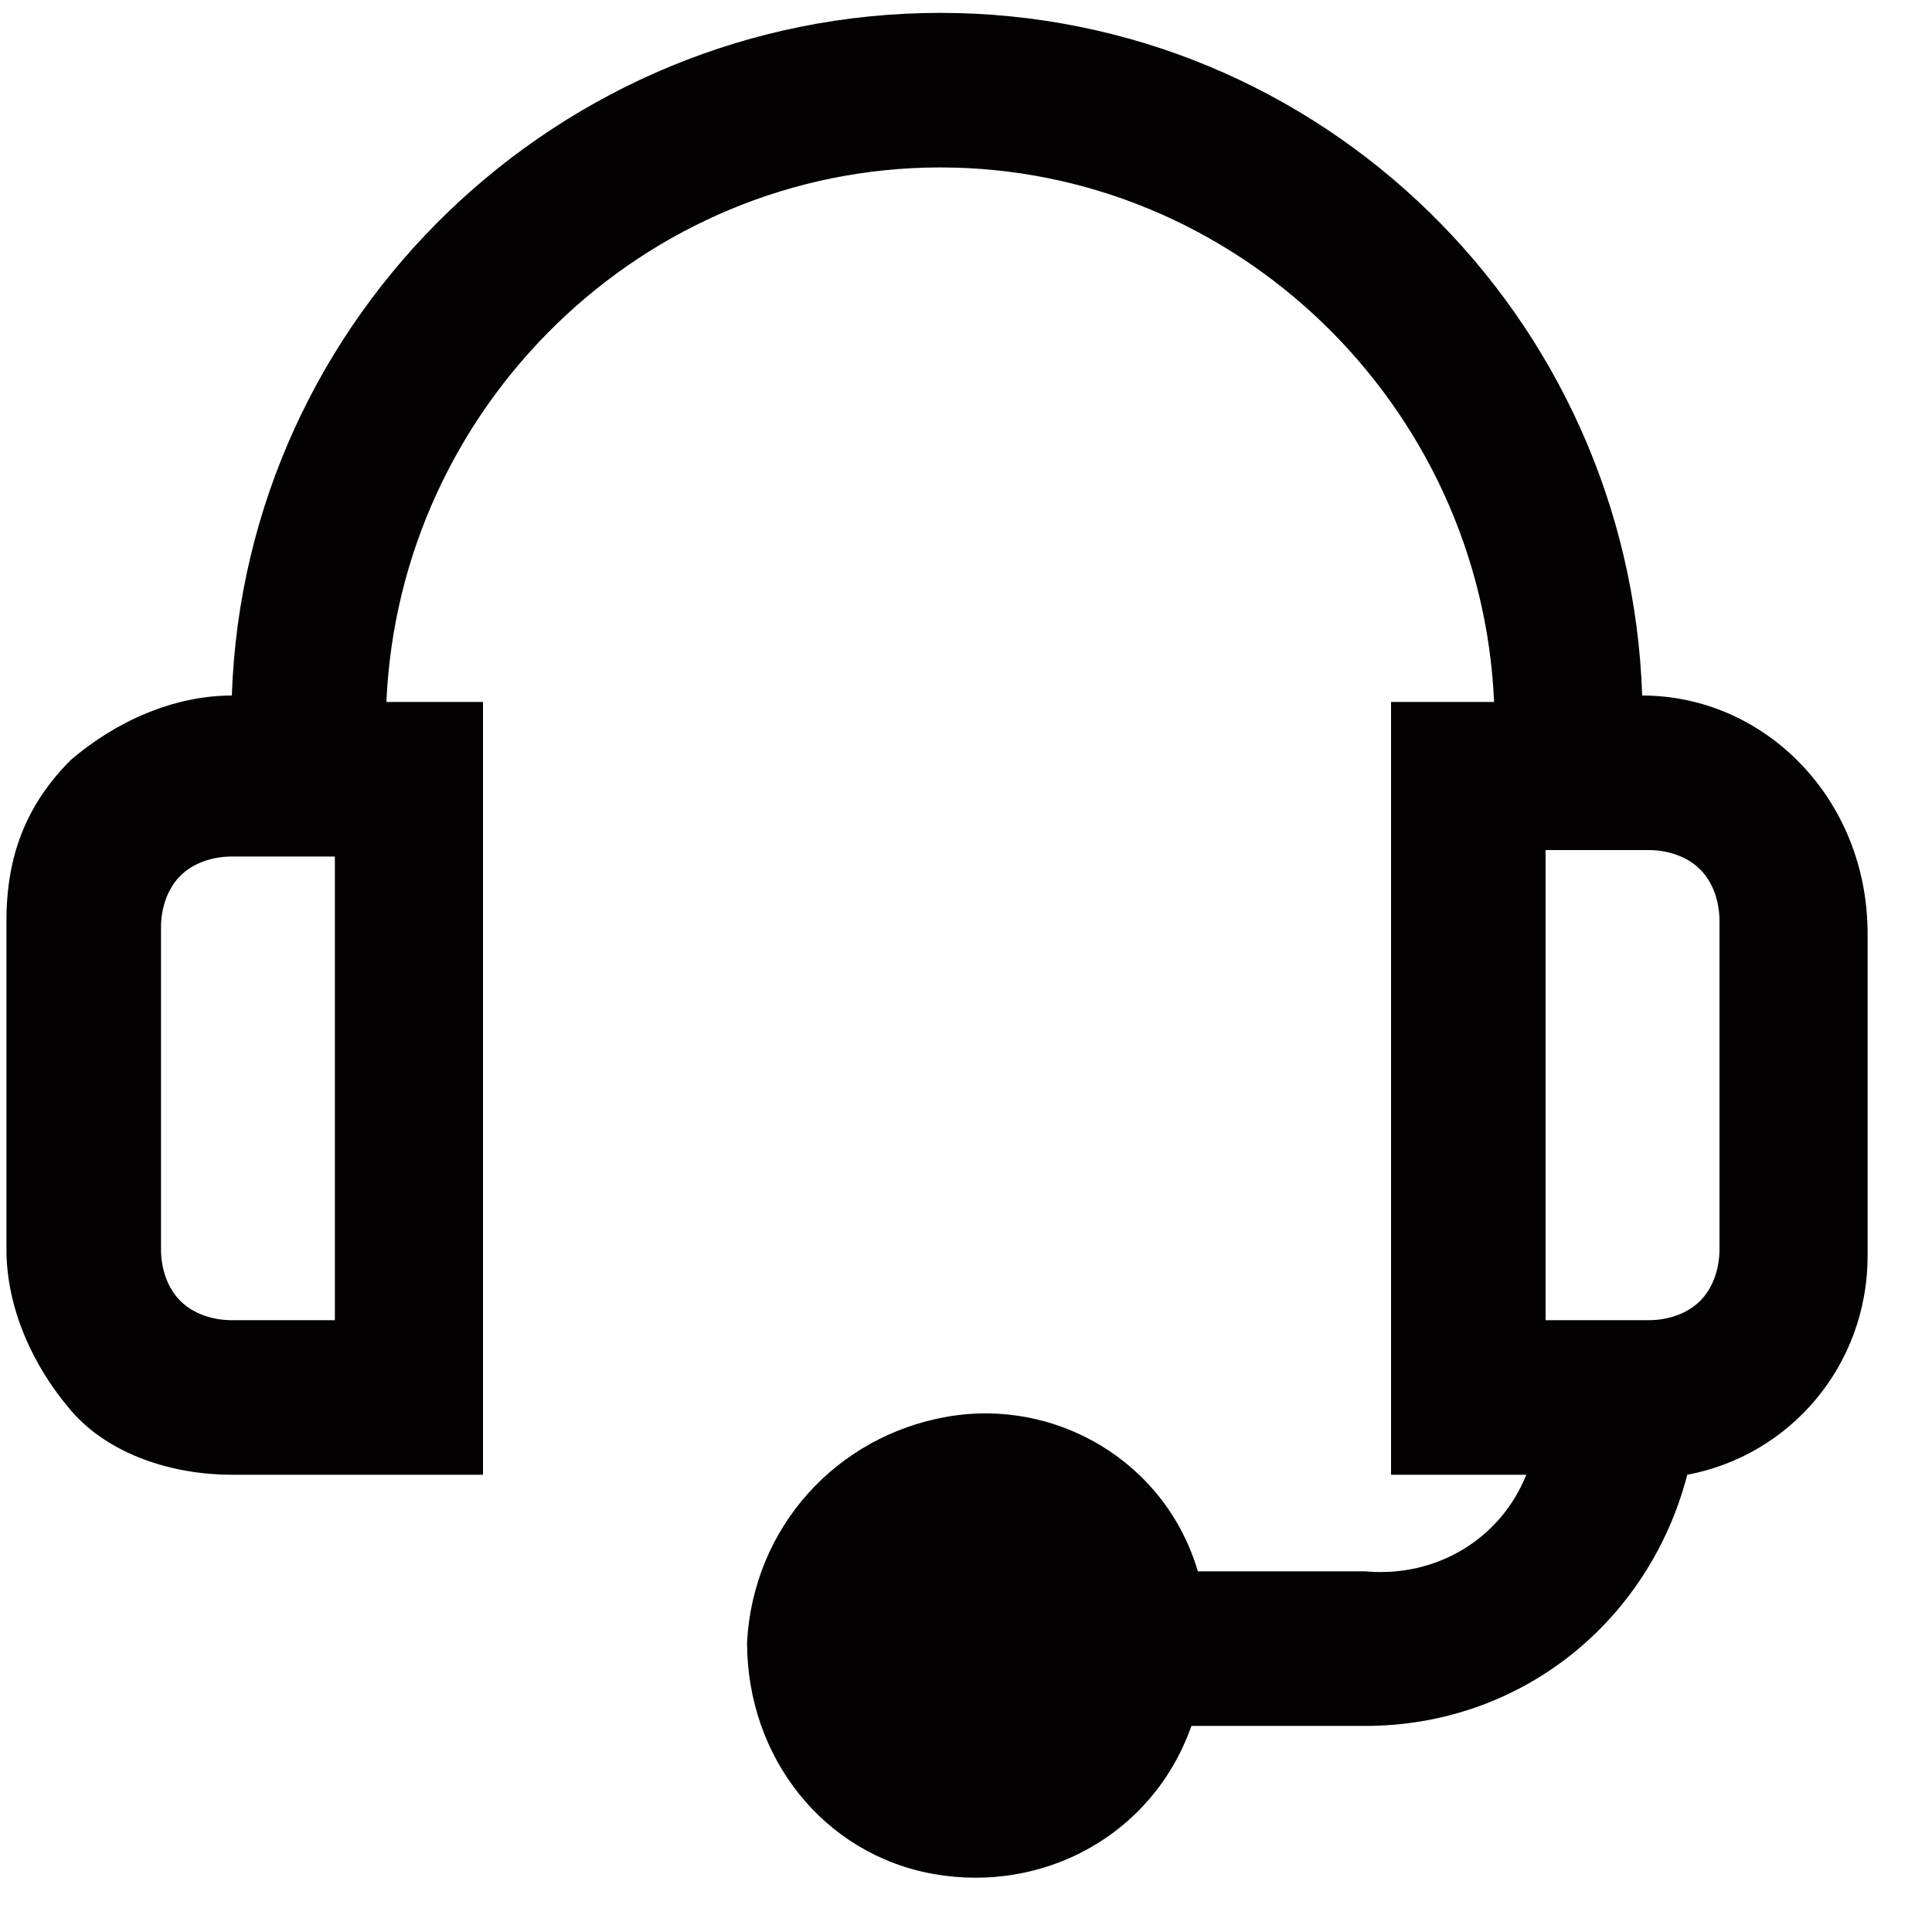 <?xml version="1.0" encoding="utf-8"?>
<!-- Generator: Adobe Illustrator 23.0.3, SVG Export Plug-In . SVG Version: 6.00 Build 0)  -->
<svg version="1.1" id="Layer_1" xmlns="http://www.w3.org/2000/svg" xmlns:xlink="http://www.w3.org/1999/xlink" x="0px" y="0px"
	 width="30px" height="30px" viewBox="0 0 30 30" style="enable-background:new 0 0 30 30;" xml:space="preserve">
<style type="text/css">
	.st0{fill:#030102;}
</style>
<title>icon/service/operations/icon6</title>
<desc>Created with Sketch.</desc>
<g>
	<g id="Mask">
		<path class="st0" d="M25.5,10.8c-0.2-5.9-5-10.6-10.9-10.6S3.8,4.9,3.6,10.8c-0.9,0-1.8,0.4-2.5,1c-0.7,0.7-1,1.5-1,2.5v5.1
			c0,0.9,0.4,1.8,1,2.5s1.6,1,2.5,1h3.9v-12H6c0.2-4.6,4-8.3,8.6-8.3s8.4,3.7,8.6,8.3h-1.6v12h2.1c-0.4,1-1.4,1.6-2.5,1.5h-2.6
			c-0.5-1.7-2.2-2.7-3.9-2.4c-1.7,0.3-3,1.7-3.1,3.5c0,1.8,1.2,3.3,2.9,3.6c1.7,0.3,3.4-0.6,4-2.3h2.7c2.4,0,4.4-1.6,5-3.9
			c1.6-0.3,2.8-1.7,2.8-3.4v-5C29,12.4,27.4,10.8,25.5,10.8z M5.2,20.5H3.6c-0.3,0-0.6-0.1-0.8-0.3c-0.2-0.2-0.3-0.5-0.3-0.8v-5
			c0-0.3,0.1-0.6,0.3-0.8s0.5-0.3,0.8-0.3h1.6V20.5z M26.7,19.4c0,0.3-0.1,0.6-0.3,0.8s-0.5,0.3-0.8,0.3H24v-7.3h1.6
			c0.3,0,0.6,0.1,0.8,0.3c0.2,0.2,0.3,0.5,0.3,0.8V19.4z"/>
	</g>
</g>
</svg>
